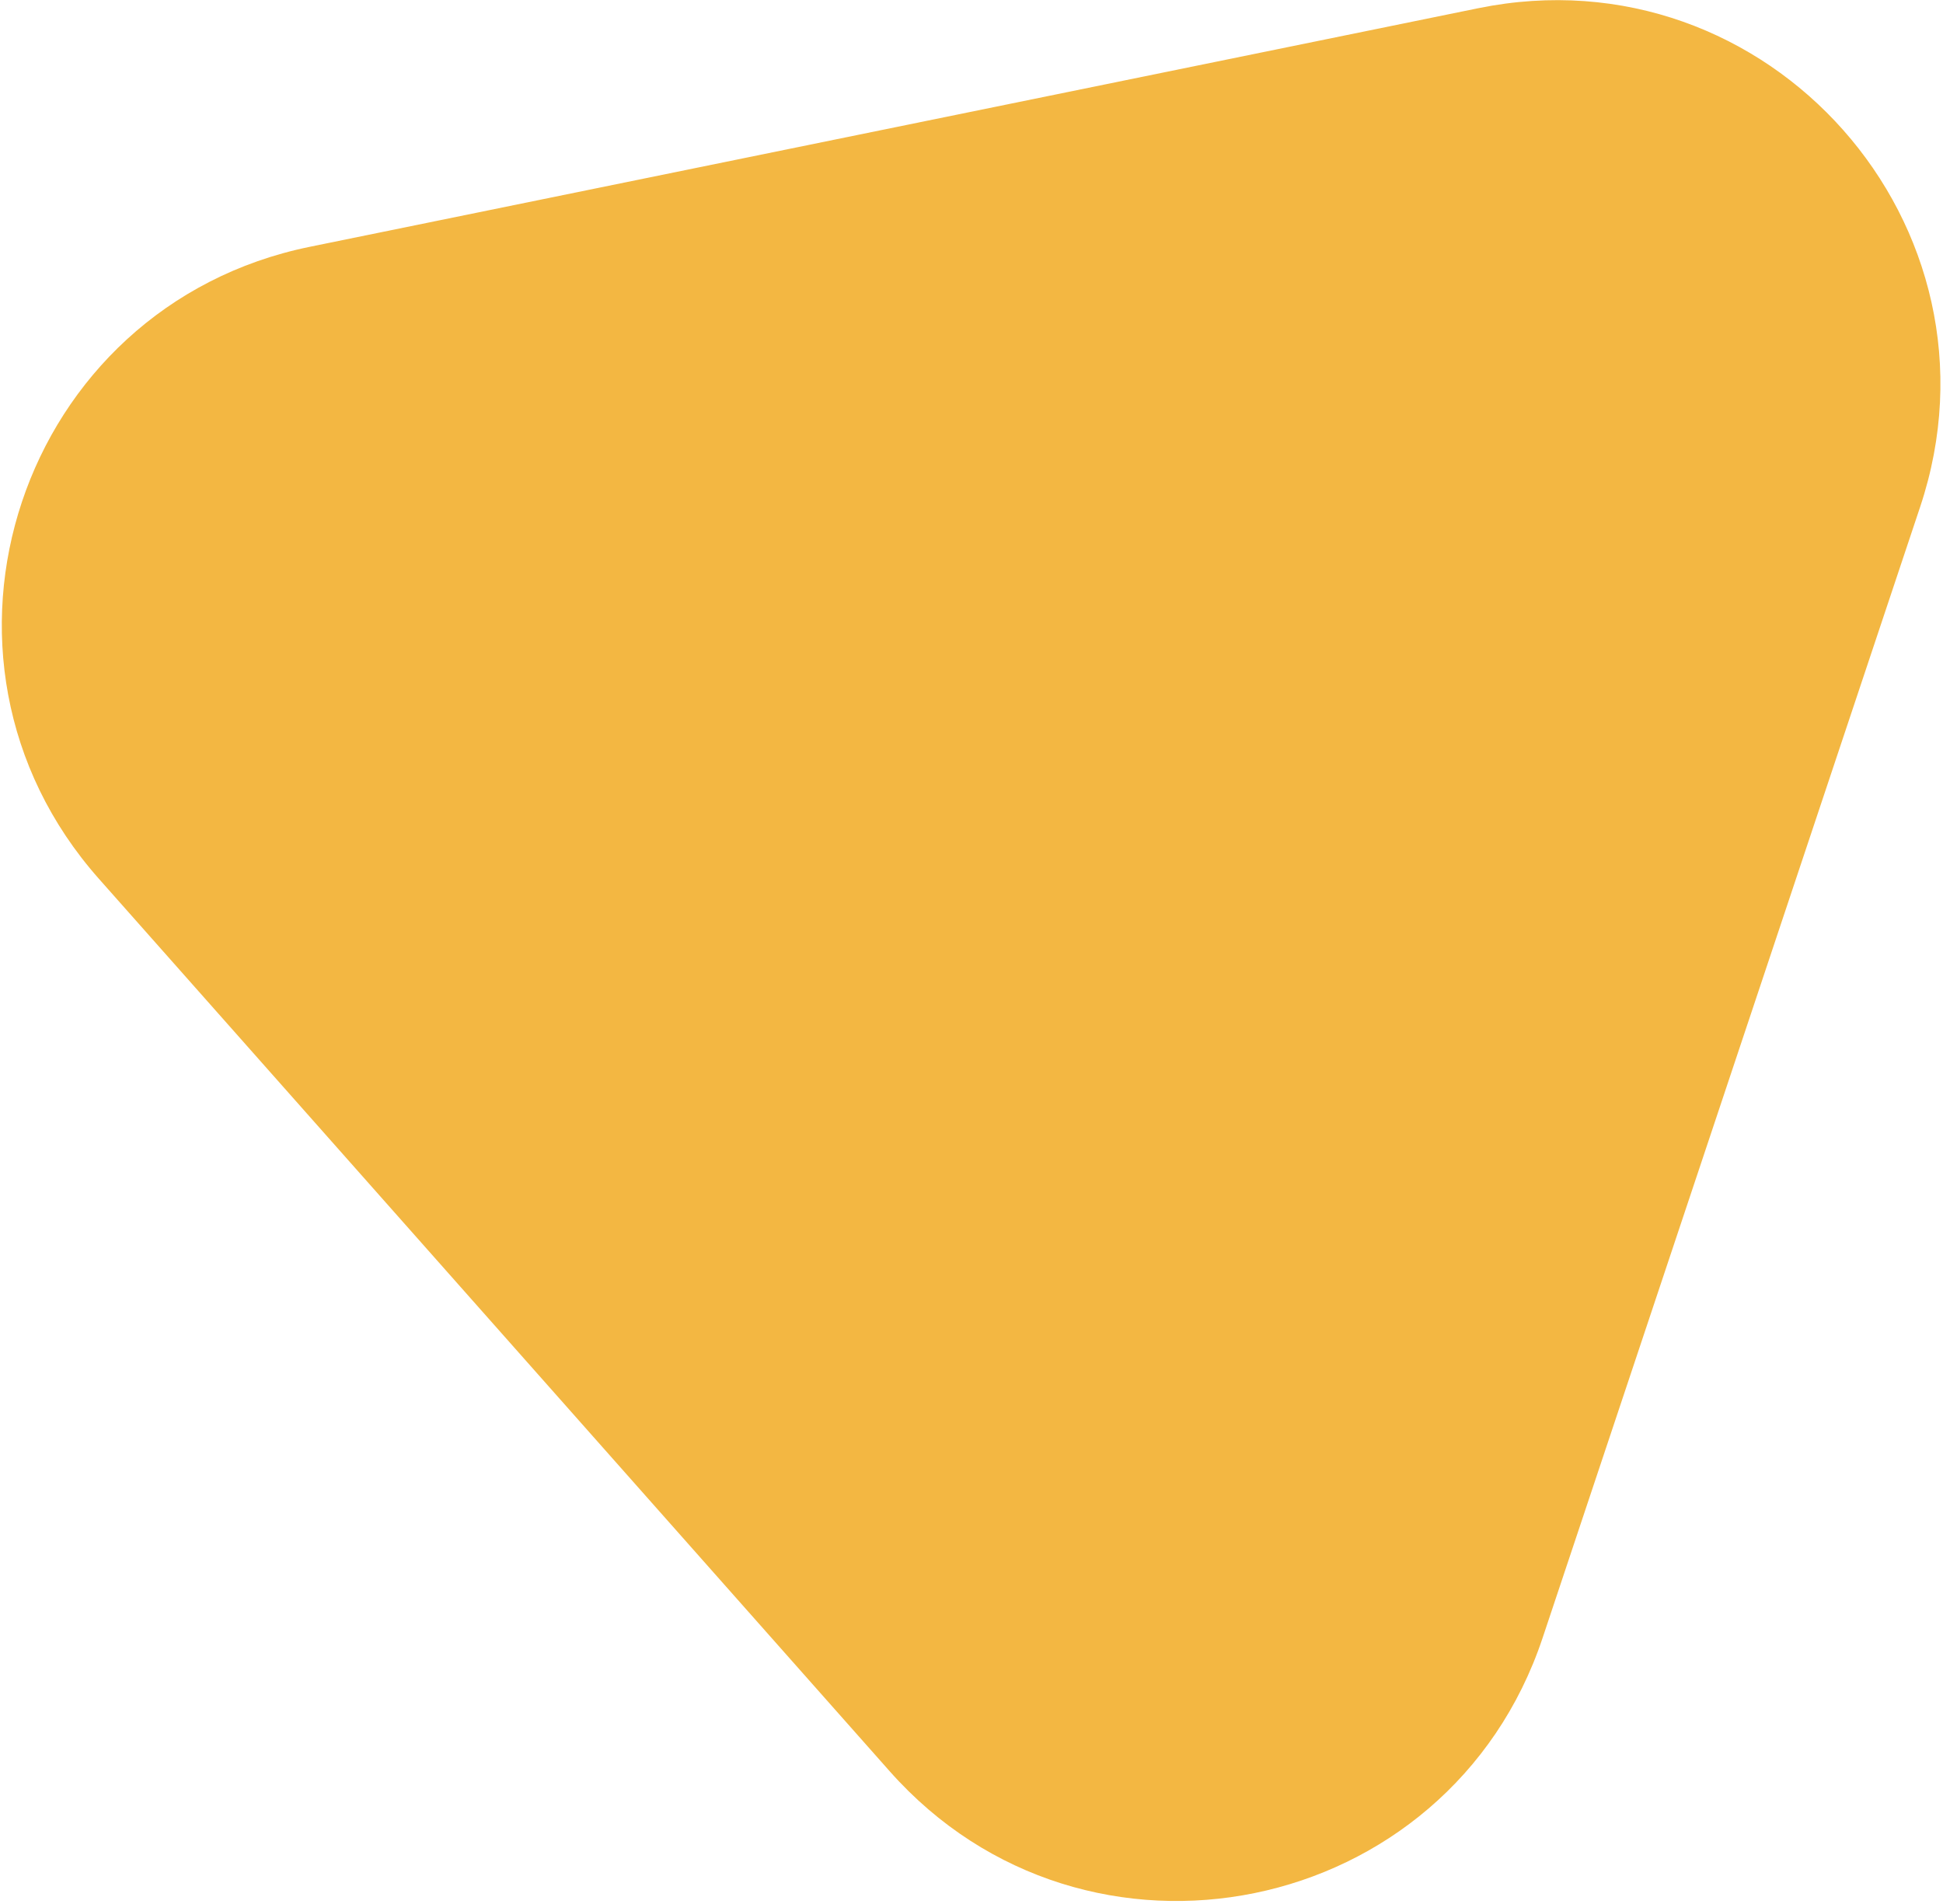 <?xml version="1.0" encoding="UTF-8"?> <svg xmlns="http://www.w3.org/2000/svg" width="500" height="490" viewBox="0 0 500 490" fill="none"> <path d="M380.403 2.113C455.072 -13.135 518.247 58.167 494.117 130.456L396.959 421.536C372.829 493.825 279.493 512.885 228.953 455.844L25.45 226.162C-25.09 169.121 5.072 78.759 79.741 63.511L380.403 2.113Z" fill="#F3B742"></path> </svg> 